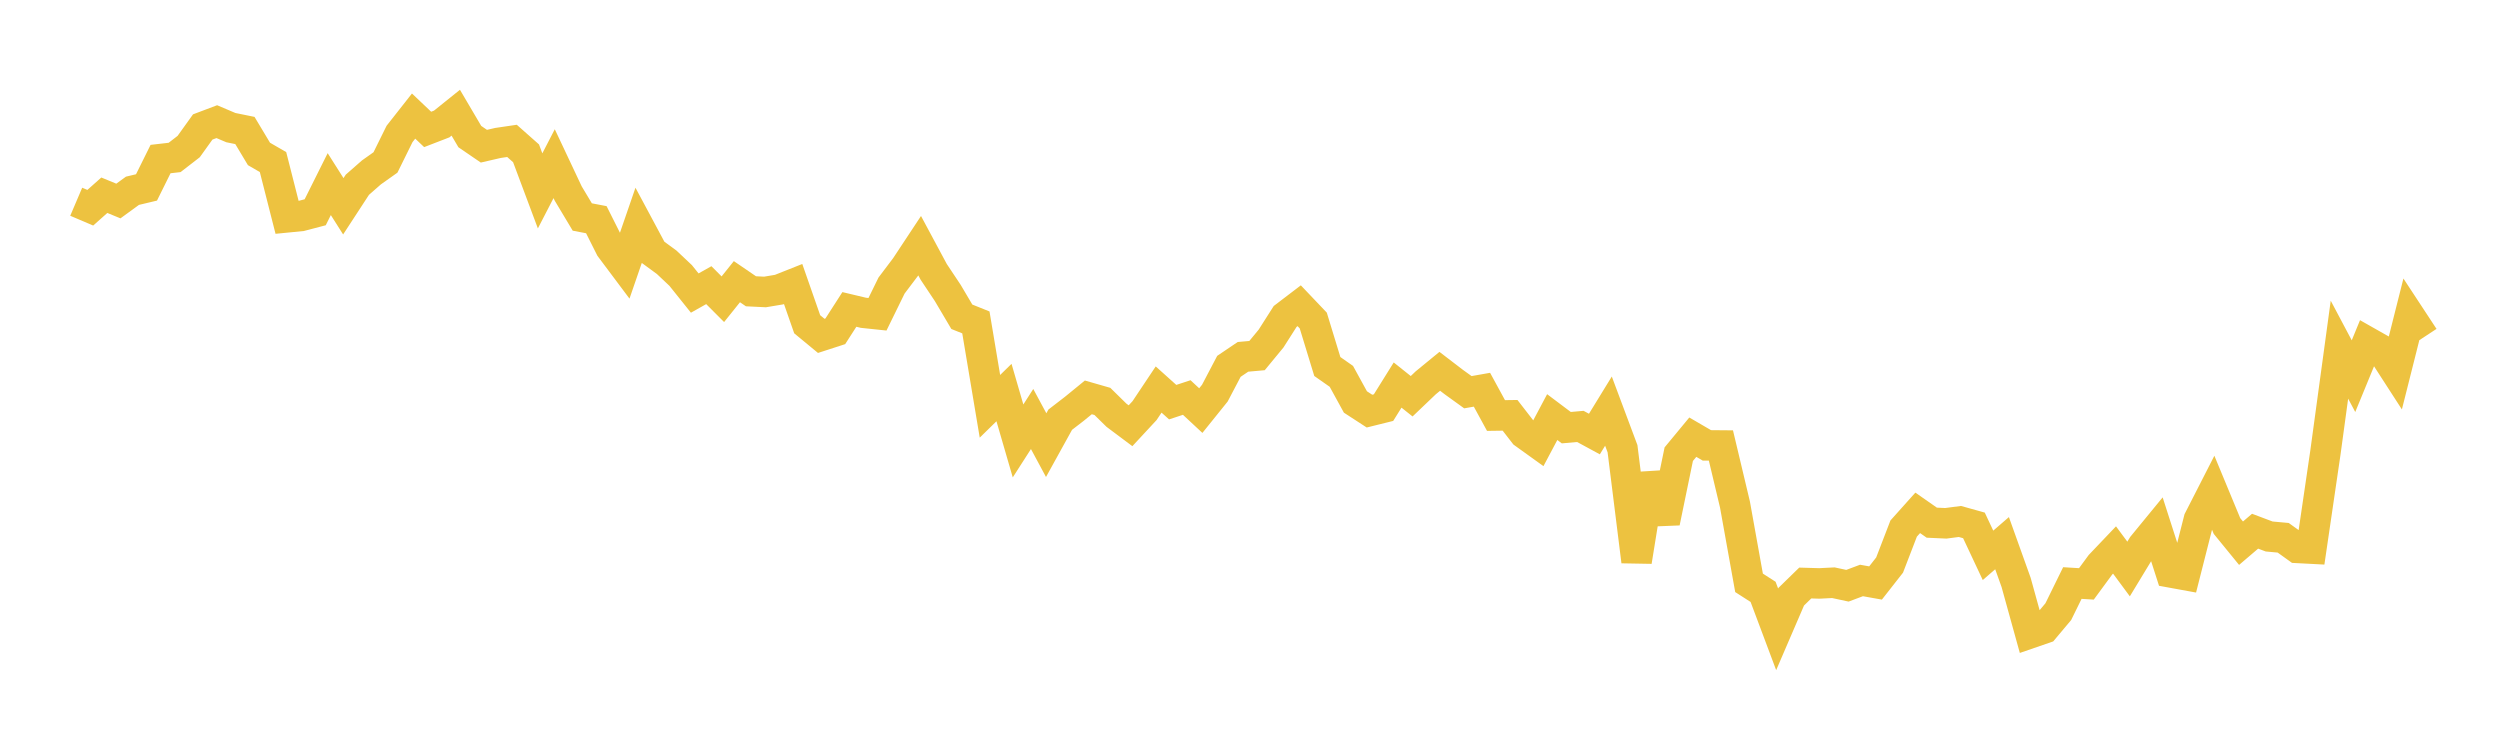 <svg width="164" height="48" xmlns="http://www.w3.org/2000/svg" xmlns:xlink="http://www.w3.org/1999/xlink"><path fill="none" stroke="rgb(237,194,64)" stroke-width="2" d="M5,13.234L5.922,13.627L6.844,12.807L7.766,13.187L8.689,12.515L9.611,12.295L10.533,10.434L11.455,10.328L12.377,9.615L13.299,8.329L14.222,7.98L15.144,8.372L16.066,8.56L16.988,10.098L17.91,10.632L18.832,14.258L19.754,14.167L20.677,13.925L21.599,12.078L22.521,13.532L23.443,12.119L24.365,11.31L25.287,10.657L26.21,8.787L27.132,7.615L28.054,8.49L28.976,8.134L29.898,7.393L30.82,8.96L31.743,9.591L32.665,9.378L33.587,9.242L34.509,10.058L35.431,12.522L36.353,10.737L37.275,12.694L38.198,14.235L39.12,14.412L40.042,16.249L40.964,17.48L41.886,14.805L42.808,16.527L43.731,17.203L44.653,18.073L45.575,19.225L46.497,18.706L47.419,19.629L48.341,18.478L49.263,19.108L50.186,19.153L51.108,18.998L52.03,18.632L52.952,21.272L53.874,22.033L54.796,21.734L55.719,20.299L56.641,20.519L57.563,20.616L58.485,18.733L59.407,17.512L60.329,16.117L61.251,17.834L62.174,19.22L63.096,20.78L64.018,21.15L64.94,26.654L65.862,25.751L66.784,28.925L67.707,27.487L68.629,29.201L69.551,27.531L70.473,26.821L71.395,26.068L72.317,26.333L73.24,27.239L74.162,27.929L75.084,26.935L76.006,25.553L76.928,26.381L77.85,26.077L78.772,26.935L79.695,25.788L80.617,24.032L81.539,23.409L82.461,23.327L83.383,22.208L84.305,20.76L85.228,20.057L86.15,21.026L87.072,24.043L87.994,24.689L88.916,26.37L89.838,26.969L90.76,26.74L91.683,25.259L92.605,25.994L93.527,25.114L94.449,24.358L95.371,25.064L96.293,25.729L97.216,25.566L98.138,27.258L99.06,27.245L99.982,28.435L100.904,29.098L101.826,27.361L102.749,28.055L103.671,27.973L104.593,28.473L105.515,26.97L106.437,29.436L107.359,36.83L108.281,31.116L109.204,34.266L110.126,29.794L111.048,28.679L111.97,29.216L112.892,29.224L113.814,33.098L114.737,38.234L115.659,38.826L116.581,41.285L117.503,39.145L118.425,38.246L119.347,38.273L120.269,38.226L121.192,38.425L122.114,38.079L123.036,38.244L123.958,37.067L124.88,34.673L125.802,33.643L126.725,34.287L127.647,34.329L128.569,34.208L129.491,34.466L130.413,36.43L131.335,35.632L132.257,38.207L133.18,41.541L134.102,41.223L135.024,40.125L135.946,38.247L136.868,38.303L137.79,37.048L138.713,36.079L139.635,37.326L140.557,35.805L141.479,34.681L142.401,37.552L143.323,37.72L144.246,34.085L145.168,32.28L146.09,34.505L147.012,35.634L147.934,34.847L148.856,35.194L149.778,35.278L150.701,35.942L151.623,35.99L152.545,29.701L153.467,22.938L154.389,24.677L155.311,22.433L156.234,22.956L157.156,24.383L158.078,20.721L159,22.124"></path></svg>